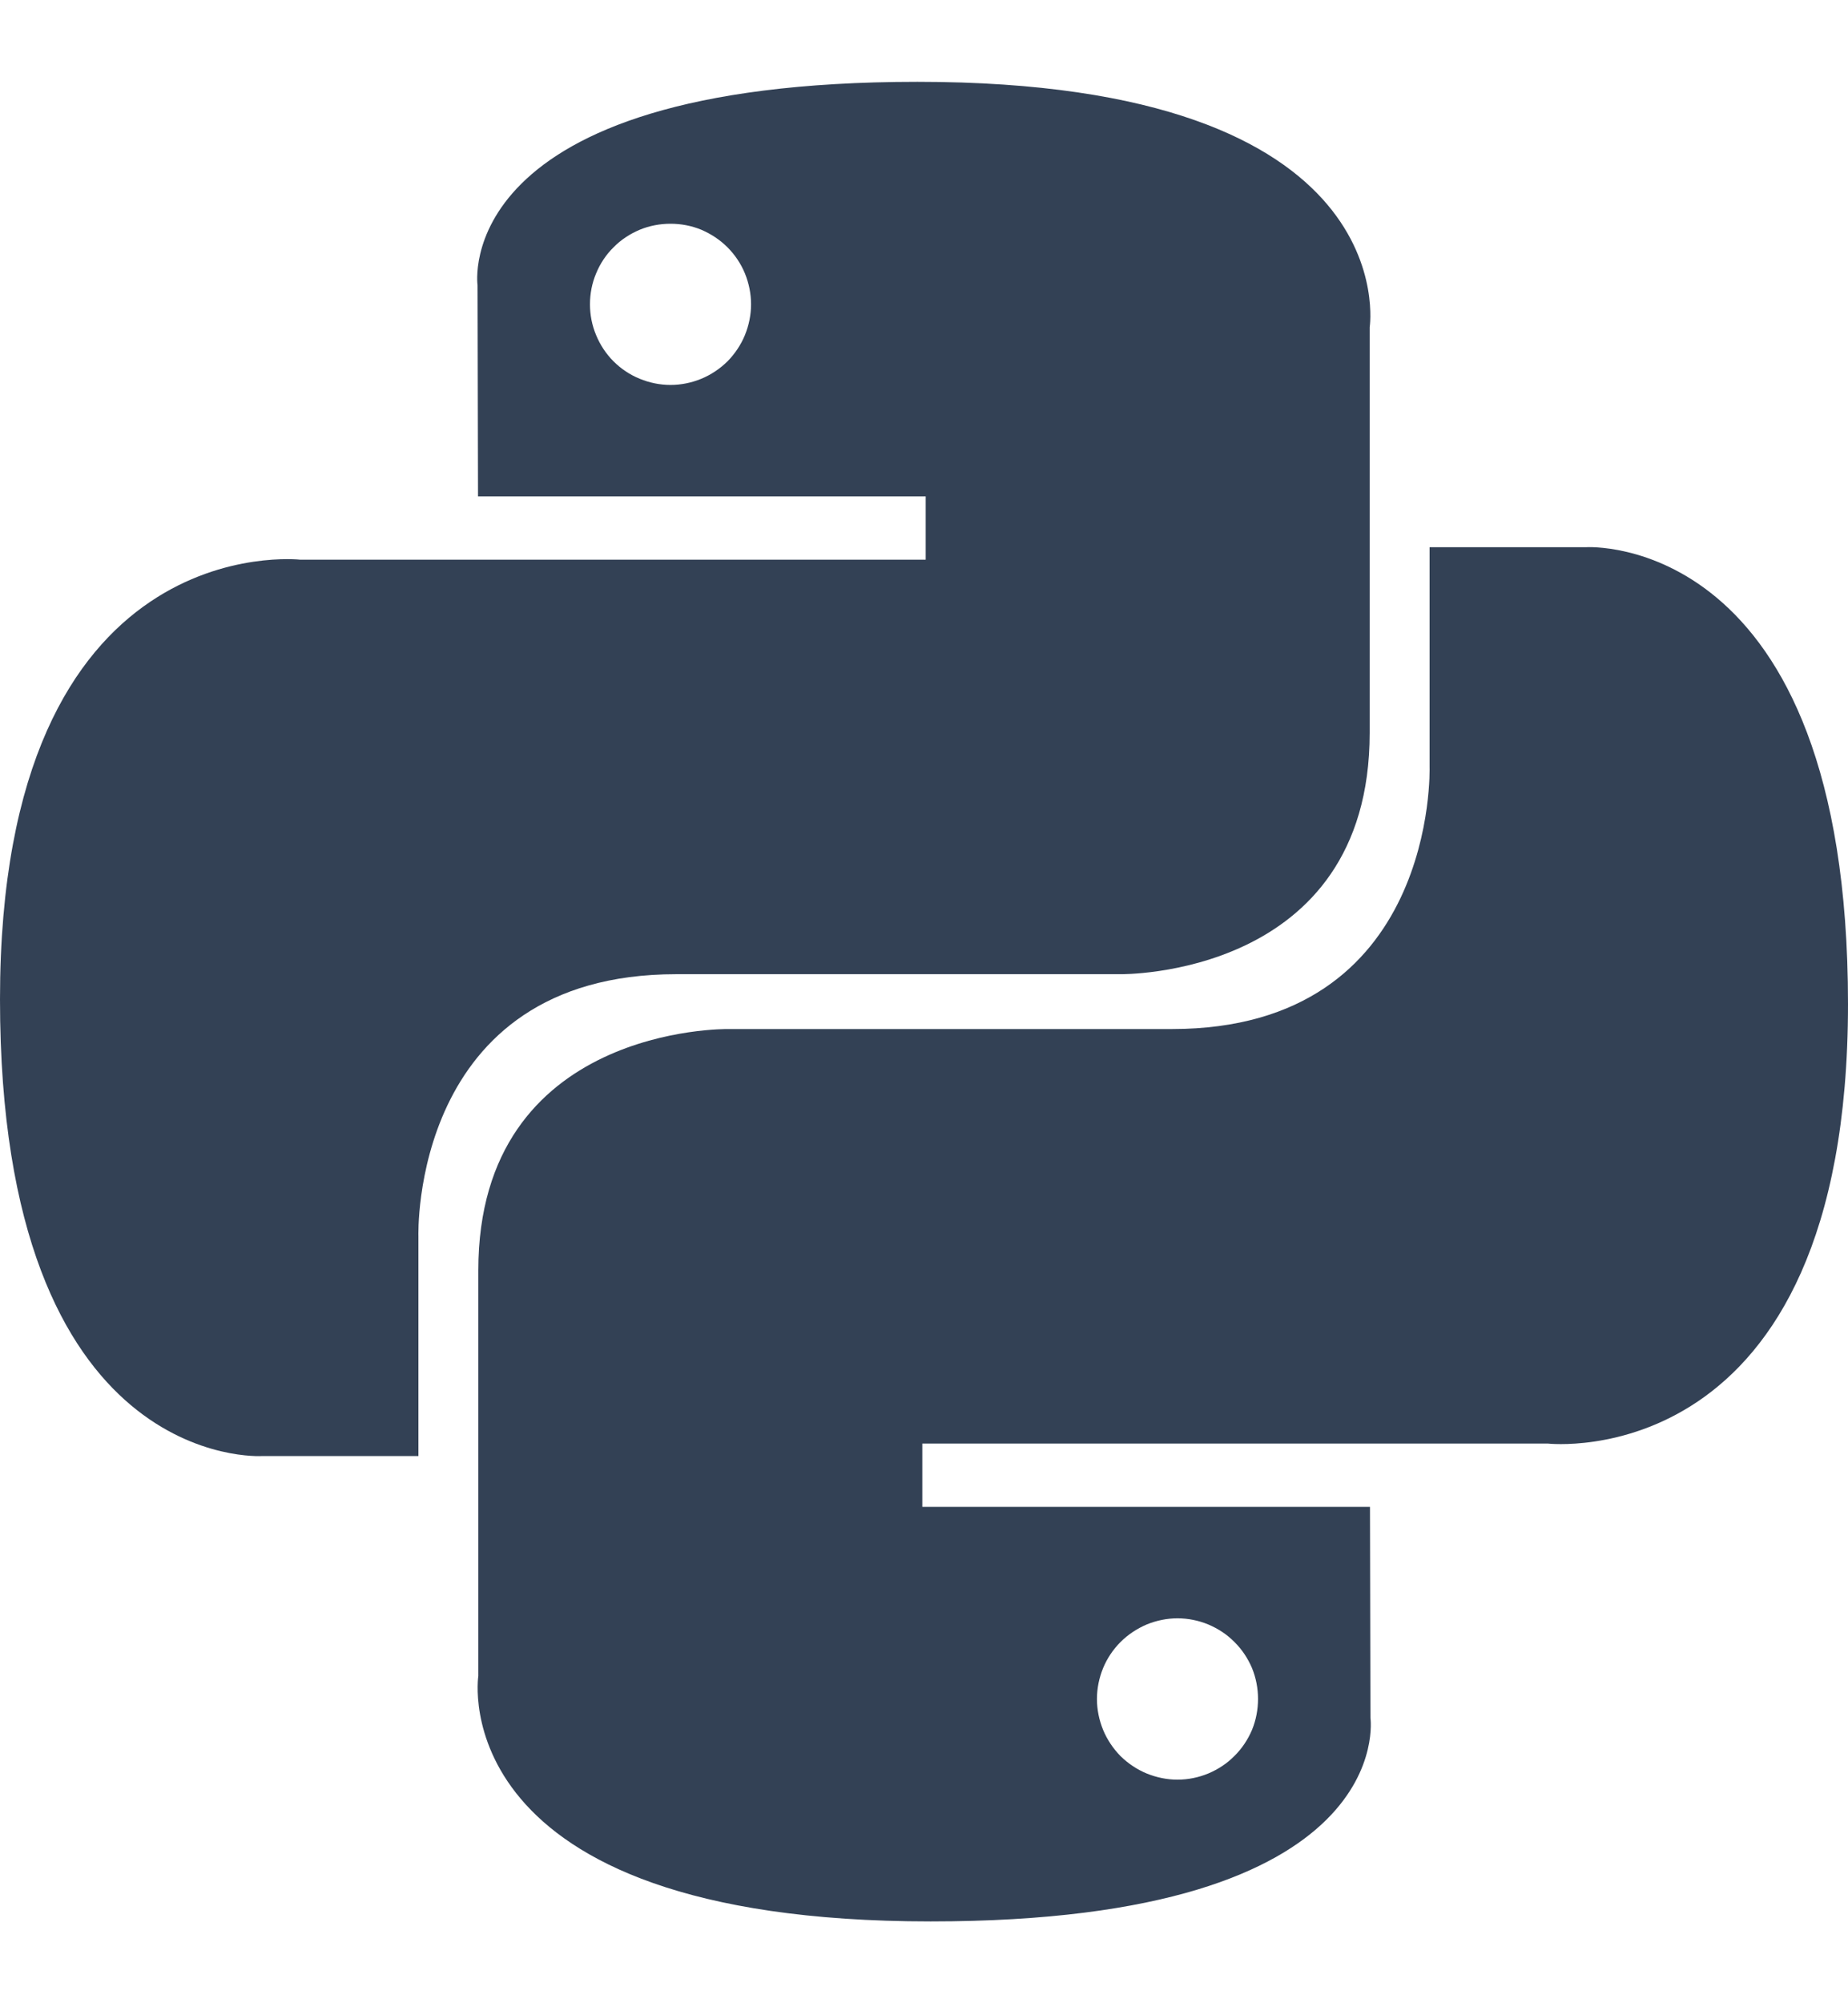 <svg width="12" height="13" viewBox="0 0 12 13" fill="none" xmlns="http://www.w3.org/2000/svg">
<path d="M5.957 0.531C2.91 0.531 3.101 1.852 3.101 1.852L3.104 3.221H6.011V3.632H1.949C1.949 3.632 0 3.411 0 6.485C0 9.558 1.701 9.449 1.701 9.449H2.717V8.023C2.717 8.023 2.662 6.322 4.391 6.322H7.274C7.274 6.322 8.894 6.348 8.894 4.756V2.124C8.894 2.124 9.14 0.531 5.957 0.531ZM4.354 1.452C4.423 1.452 4.491 1.465 4.554 1.491C4.617 1.518 4.675 1.556 4.724 1.605C4.772 1.653 4.811 1.711 4.837 1.774C4.863 1.838 4.877 1.906 4.877 1.975C4.877 2.043 4.863 2.111 4.837 2.175C4.811 2.238 4.772 2.296 4.724 2.345C4.675 2.393 4.617 2.432 4.554 2.458C4.491 2.484 4.423 2.498 4.354 2.498C4.285 2.498 4.217 2.484 4.154 2.458C4.09 2.432 4.032 2.393 3.984 2.345C3.935 2.296 3.897 2.238 3.871 2.175C3.844 2.111 3.831 2.043 3.831 1.975C3.831 1.906 3.844 1.838 3.871 1.774C3.897 1.711 3.935 1.653 3.984 1.605C4.032 1.556 4.09 1.518 4.154 1.491C4.217 1.465 4.285 1.452 4.354 1.452Z" fill="#334155"/>
<path d="M6.043 12.469C9.09 12.469 8.899 11.148 8.899 11.148L8.896 9.779H5.989V9.368H10.051C10.051 9.368 12 9.589 12 6.515C12 3.442 10.299 3.551 10.299 3.551H9.283V4.977C9.283 4.977 9.338 6.678 7.609 6.678H4.726C4.726 6.678 3.106 6.652 3.106 8.244V10.876C3.106 10.876 2.86 12.469 6.043 12.469ZM7.646 11.549C7.578 11.549 7.51 11.535 7.446 11.509C7.383 11.483 7.325 11.444 7.276 11.396C7.228 11.347 7.189 11.289 7.163 11.226C7.137 11.162 7.123 11.094 7.123 11.026C7.123 10.957 7.137 10.889 7.163 10.825C7.189 10.762 7.228 10.704 7.276 10.656C7.325 10.607 7.383 10.569 7.446 10.542C7.51 10.516 7.578 10.502 7.646 10.502C7.715 10.502 7.783 10.516 7.846 10.542C7.91 10.569 7.968 10.607 8.016 10.656C8.065 10.704 8.103 10.762 8.13 10.825C8.156 10.889 8.169 10.957 8.169 11.025C8.169 11.094 8.156 11.162 8.13 11.226C8.103 11.289 8.065 11.347 8.016 11.395C7.968 11.444 7.91 11.482 7.846 11.509C7.783 11.535 7.715 11.549 7.646 11.549Z" fill="#334155"/>
</svg>
